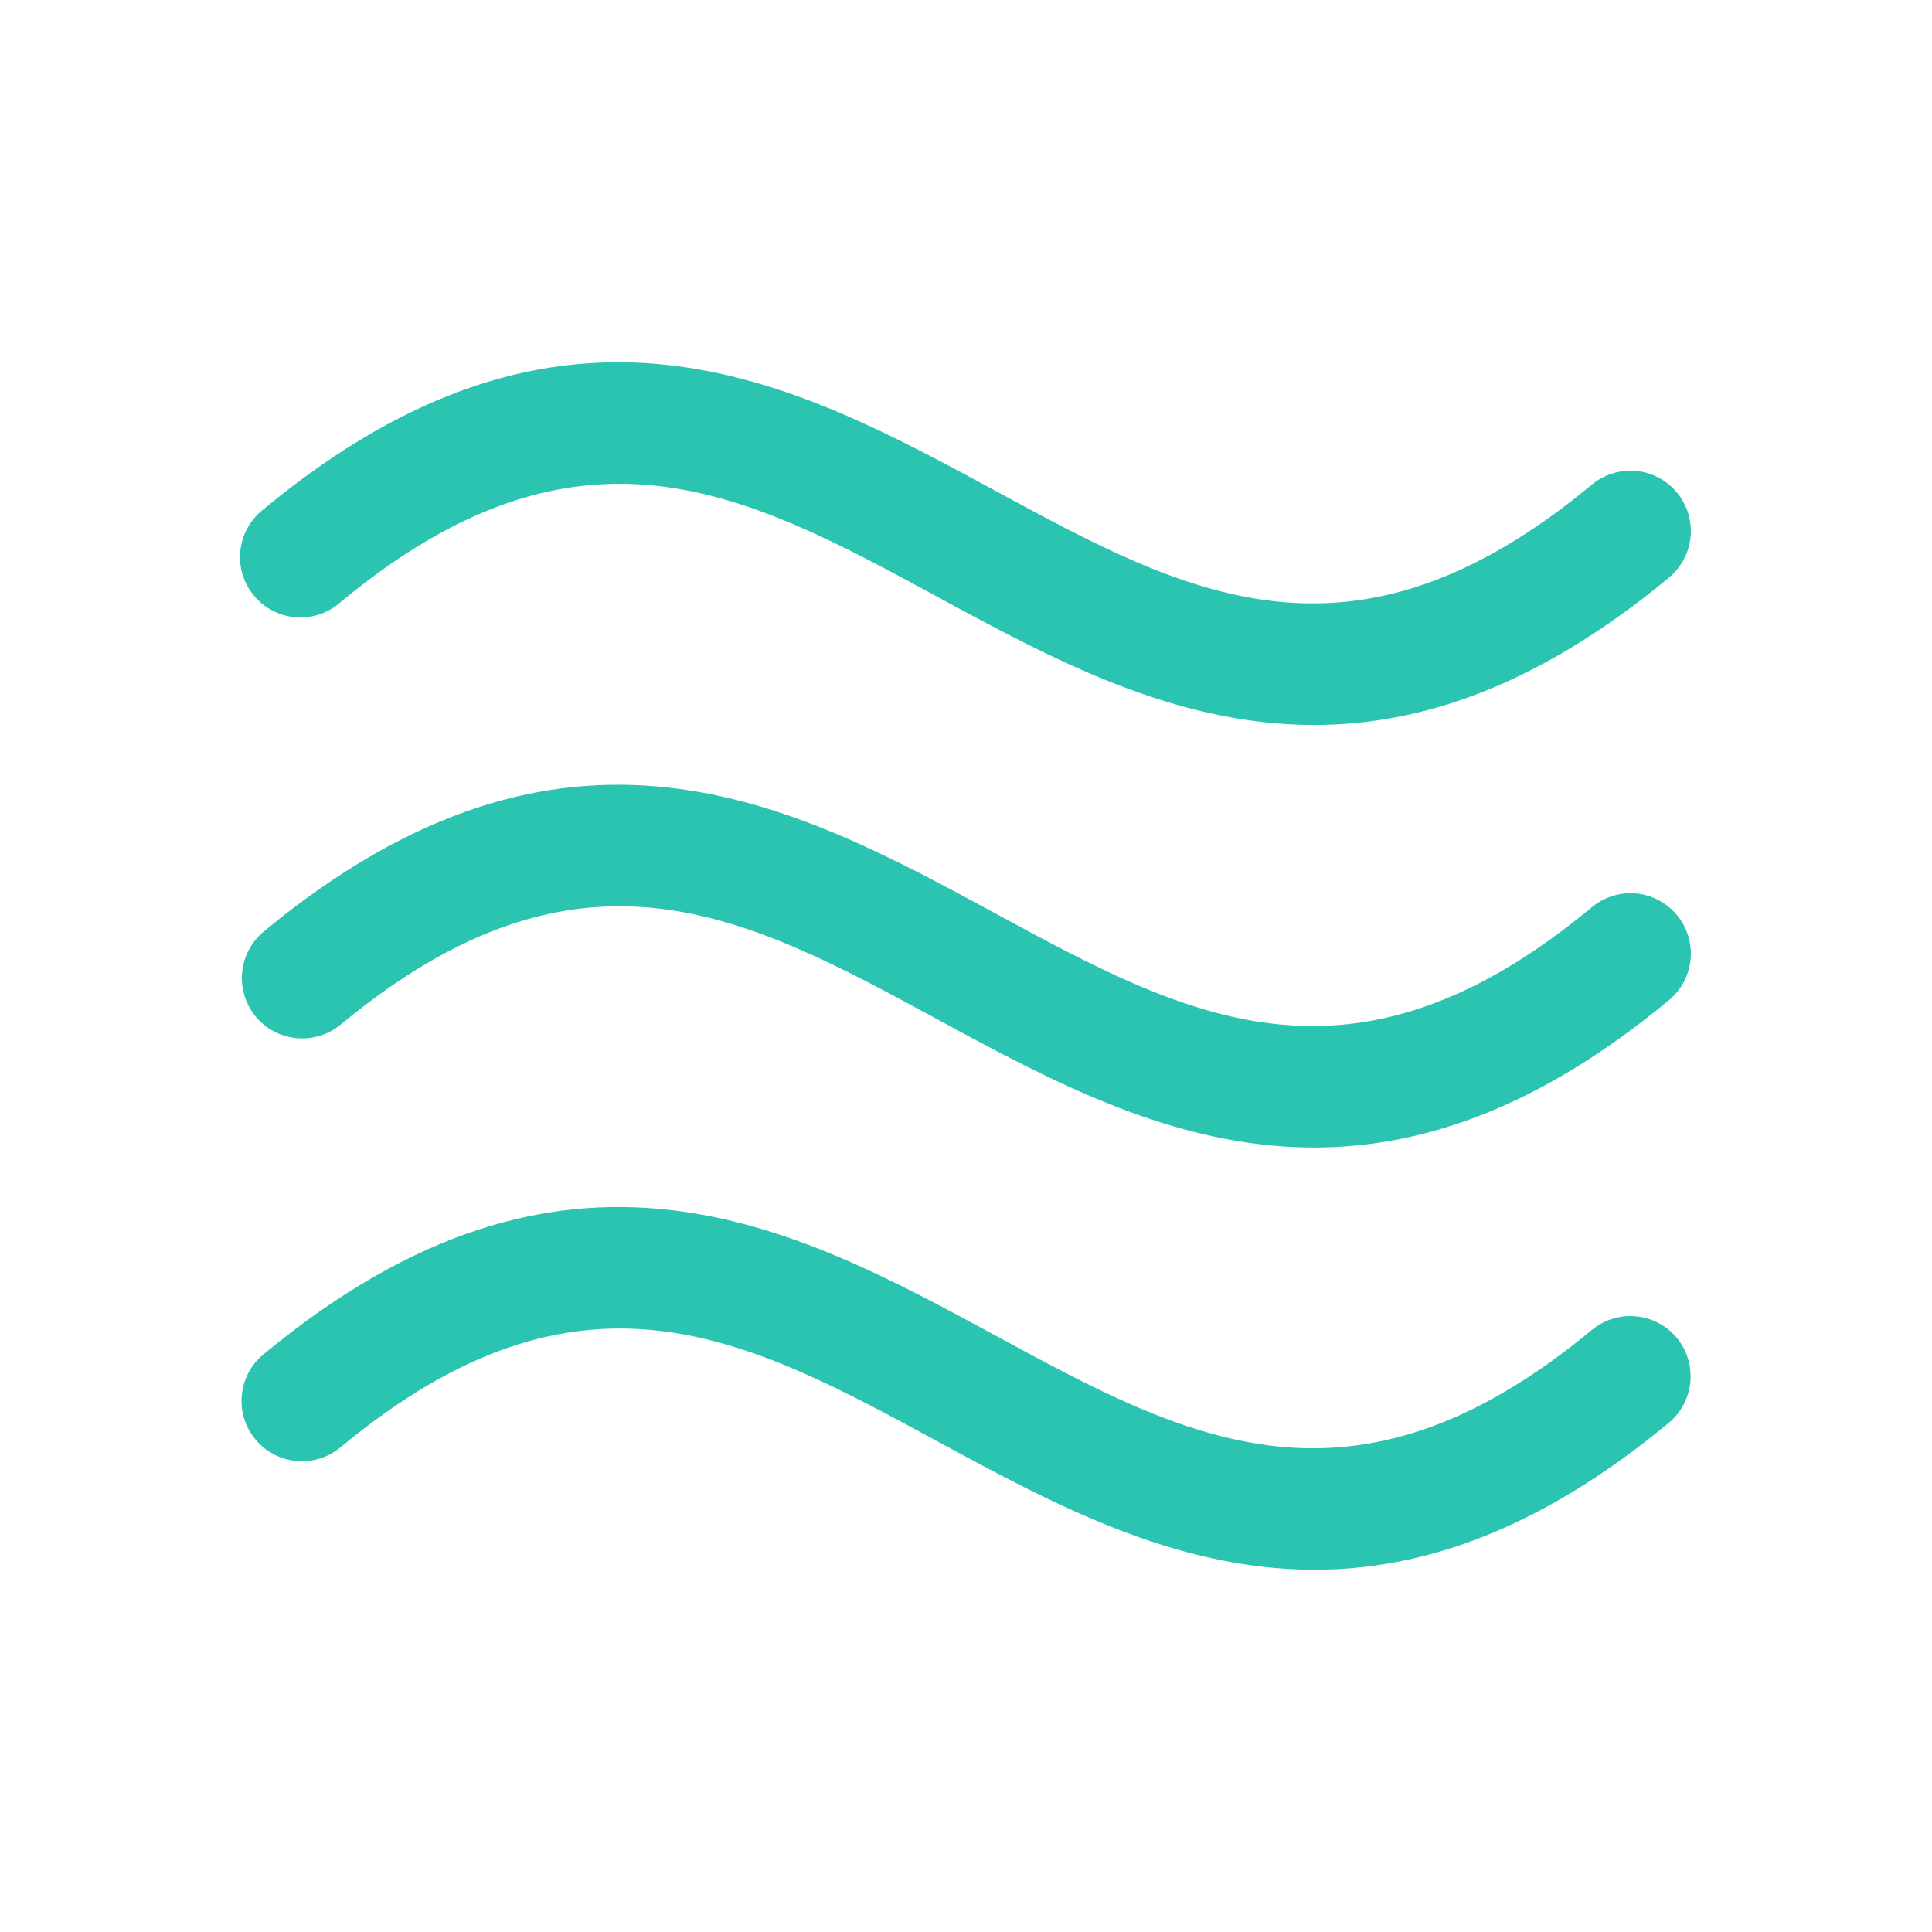 <?xml version="1.0" encoding="utf-8"?>
<svg width="24" height="24" viewBox="0 0 24 24" fill="none" xmlns="http://www.w3.org/2000/svg">
<path d="M20.828 16.617C20.955 16.77 21.016 16.966 20.998 17.164C20.981 17.362 20.886 17.544 20.734 17.672C19.106 19.021 17.653 19.5 16.328 19.5C14.586 19.5 13.063 18.673 11.647 17.906C9.27 16.616 7.218 15.502 4.234 17.976C4.158 18.039 4.071 18.088 3.976 18.117C3.882 18.147 3.782 18.158 3.684 18.149C3.585 18.141 3.489 18.112 3.402 18.066C3.314 18.02 3.236 17.958 3.173 17.881C3.11 17.805 3.062 17.717 3.033 17.623C3.004 17.528 2.994 17.429 3.004 17.33C3.013 17.232 3.042 17.136 3.089 17.049C3.135 16.961 3.199 16.884 3.276 16.822C7.042 13.702 9.868 15.235 12.363 16.589C14.739 17.878 16.792 18.992 19.776 16.52C19.928 16.394 20.125 16.334 20.322 16.352C20.519 16.37 20.701 16.465 20.828 16.617ZM19.771 11.273C16.787 13.747 14.735 12.633 12.358 11.343C9.863 9.99 7.037 8.456 3.271 11.576C3.12 11.704 3.025 11.886 3.007 12.083C2.99 12.28 3.051 12.476 3.177 12.629C3.304 12.781 3.485 12.877 3.682 12.896C3.879 12.915 4.076 12.855 4.229 12.73C7.213 10.257 9.265 11.371 11.642 12.661C13.058 13.429 14.581 14.255 16.323 14.255C17.648 14.255 19.102 13.776 20.729 12.427C20.806 12.364 20.869 12.287 20.916 12.2C20.963 12.112 20.991 12.017 21.001 11.918C21.011 11.819 21 11.72 20.971 11.625C20.942 11.531 20.895 11.443 20.831 11.367C20.768 11.291 20.691 11.228 20.603 11.182C20.515 11.136 20.419 11.107 20.321 11.099C20.222 11.09 20.123 11.101 20.029 11.131C19.934 11.161 19.847 11.209 19.771 11.273V11.273ZM4.229 7.481C7.213 5.009 9.265 6.123 11.642 7.412C13.058 8.181 14.581 9.006 16.323 9.006C17.648 9.006 19.102 8.526 20.729 7.178C20.806 7.115 20.869 7.038 20.916 6.95C20.963 6.863 20.991 6.767 21.001 6.669C21.011 6.57 21 6.471 20.971 6.376C20.942 6.282 20.895 6.194 20.831 6.118C20.768 6.042 20.691 5.979 20.603 5.933C20.515 5.887 20.419 5.858 20.321 5.85C20.222 5.841 20.123 5.852 20.029 5.882C19.934 5.911 19.847 5.96 19.771 6.023C16.787 8.497 14.735 7.383 12.358 6.093C9.863 4.742 7.037 3.208 3.271 6.328C3.192 6.39 3.126 6.467 3.077 6.555C3.028 6.642 2.997 6.739 2.986 6.839C2.975 6.939 2.984 7.04 3.013 7.136C3.042 7.233 3.09 7.322 3.155 7.399C3.219 7.477 3.298 7.54 3.387 7.586C3.477 7.632 3.574 7.66 3.675 7.668C3.775 7.675 3.875 7.663 3.971 7.631C4.066 7.599 4.154 7.548 4.229 7.481Z" fill="#2BC4B0"/>
</svg>
